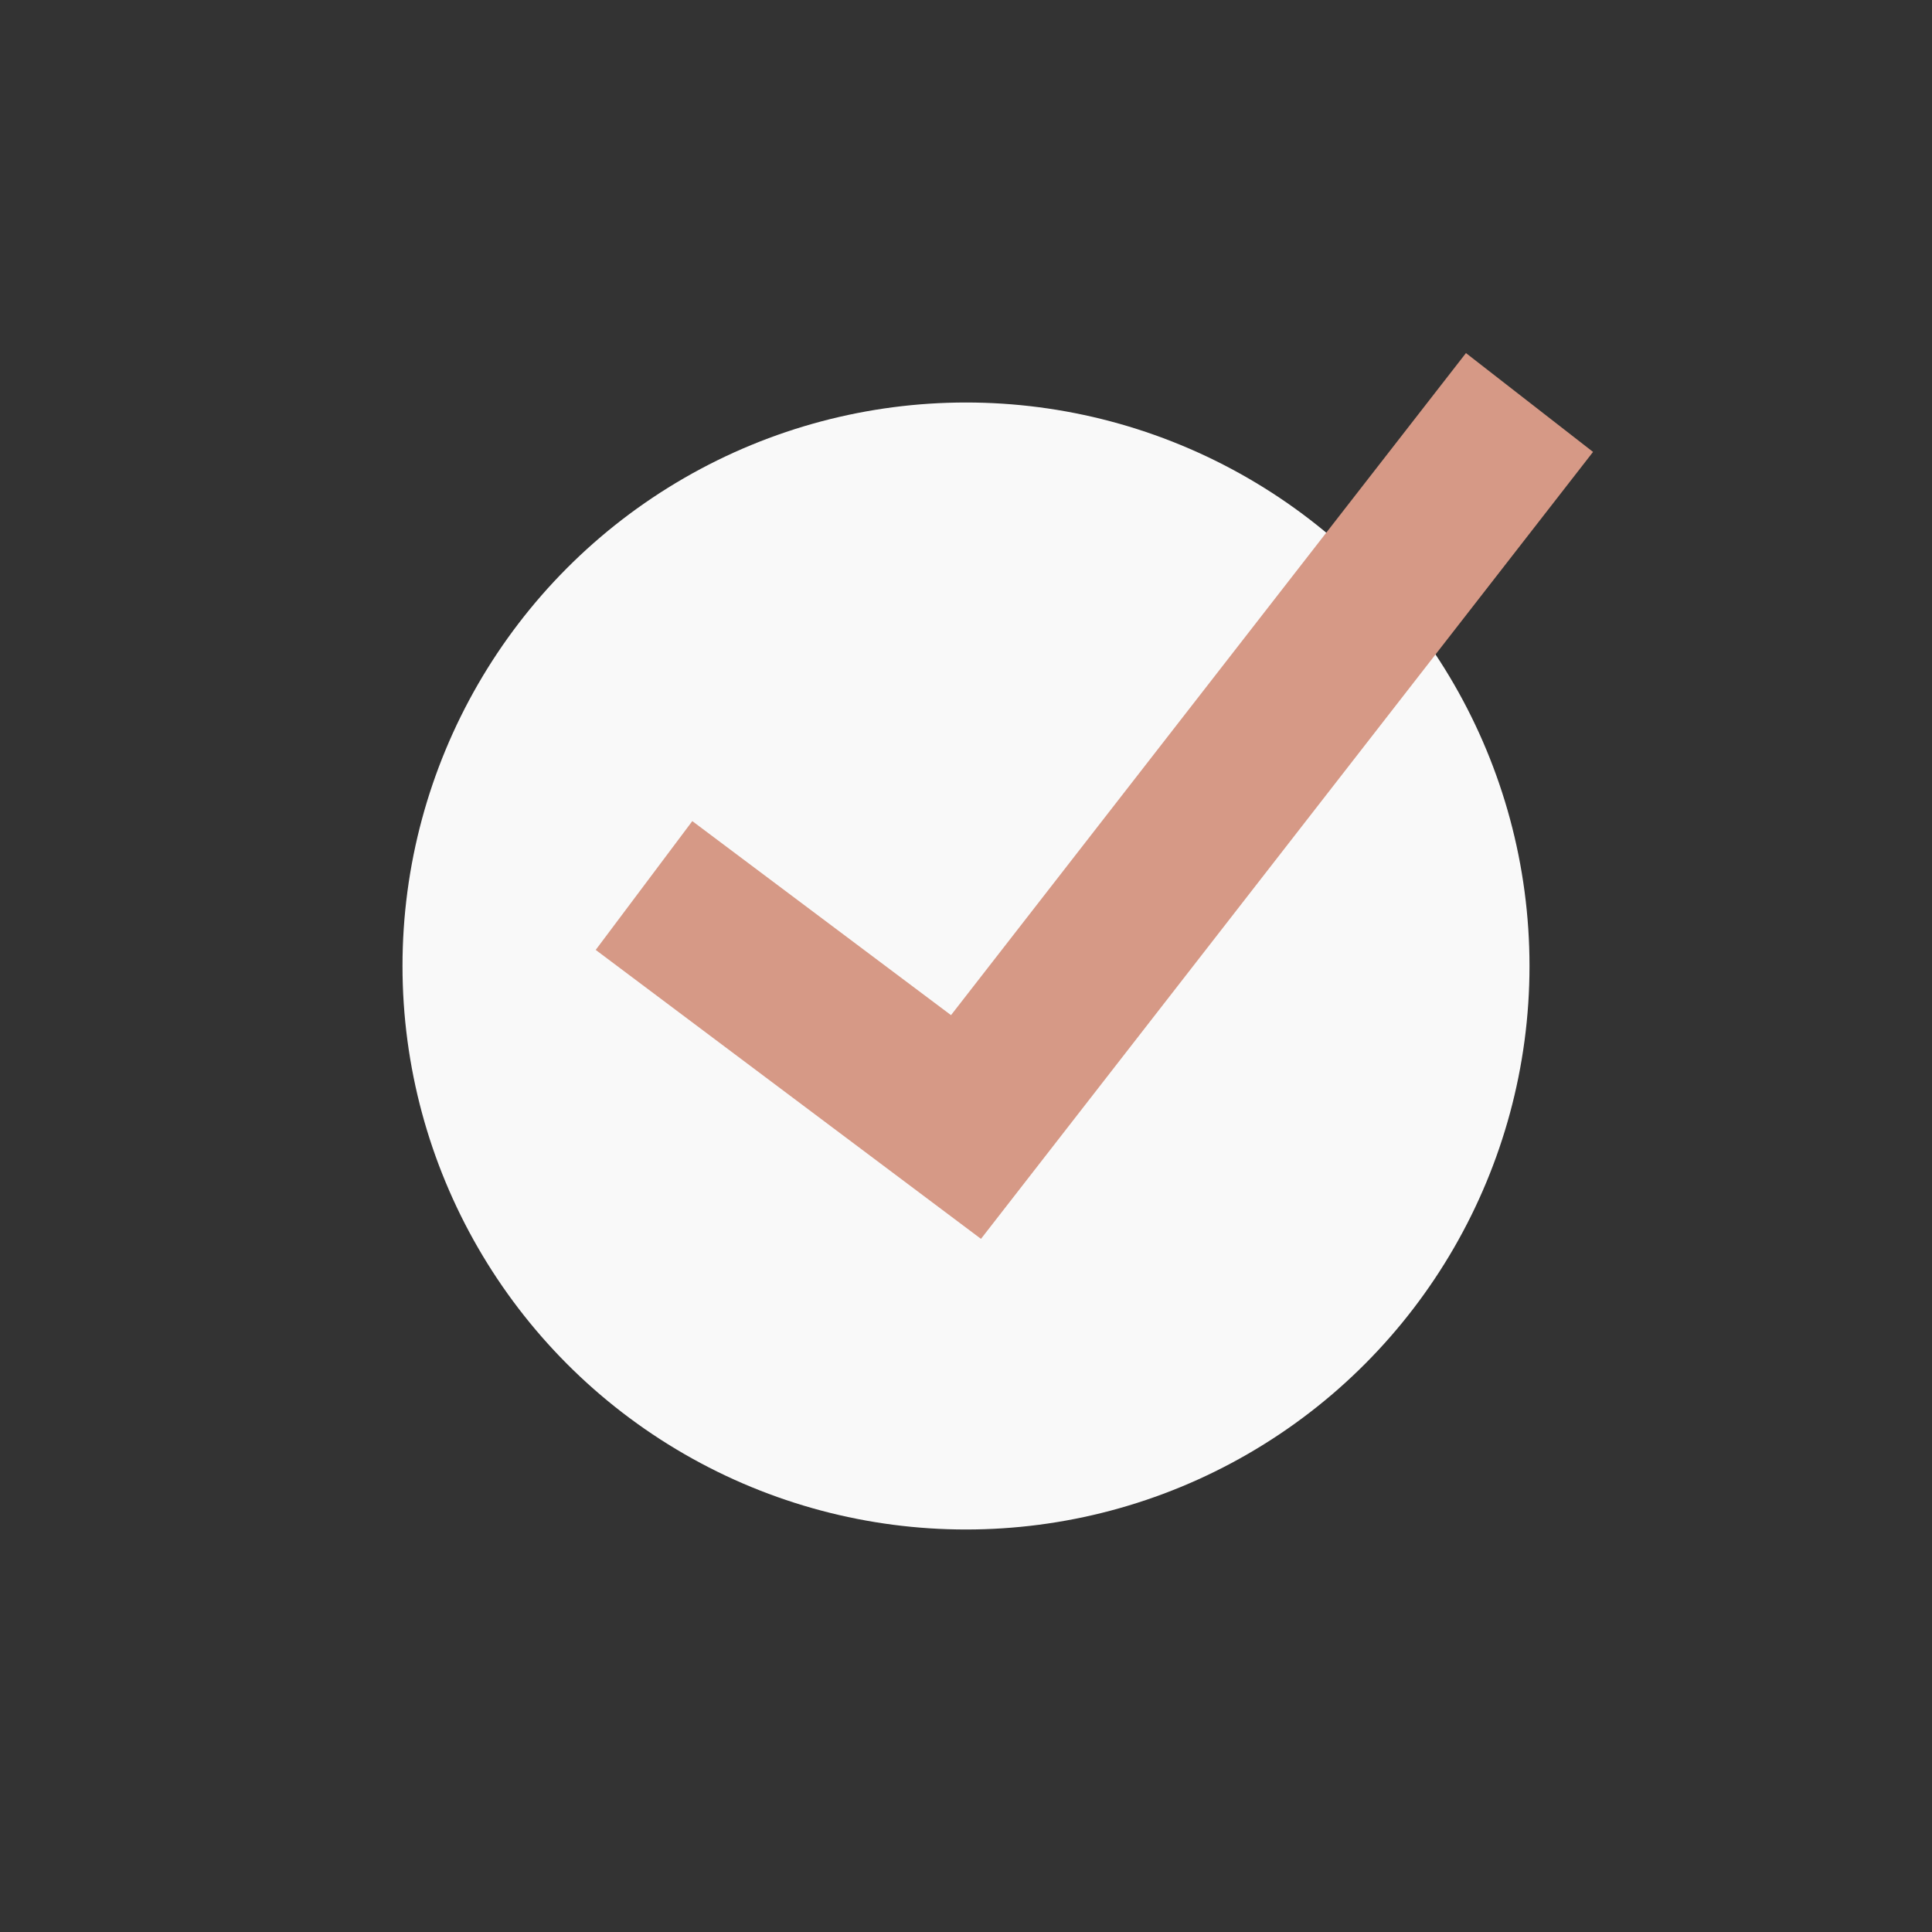 <?xml version="1.0" encoding="UTF-8"?> <svg xmlns="http://www.w3.org/2000/svg" width="24" height="24" viewBox="0 0 24 24" fill="none"><rect x="0" y="0" width="24" height="24" fill="#333333" stroke="none"/> <circle cx="12" cy="12" r="7" fill="#F9F9F9"></circle> <path d="M8 11L12 14L19 5" stroke="#D69986" stroke-width="2"></path> </svg> 